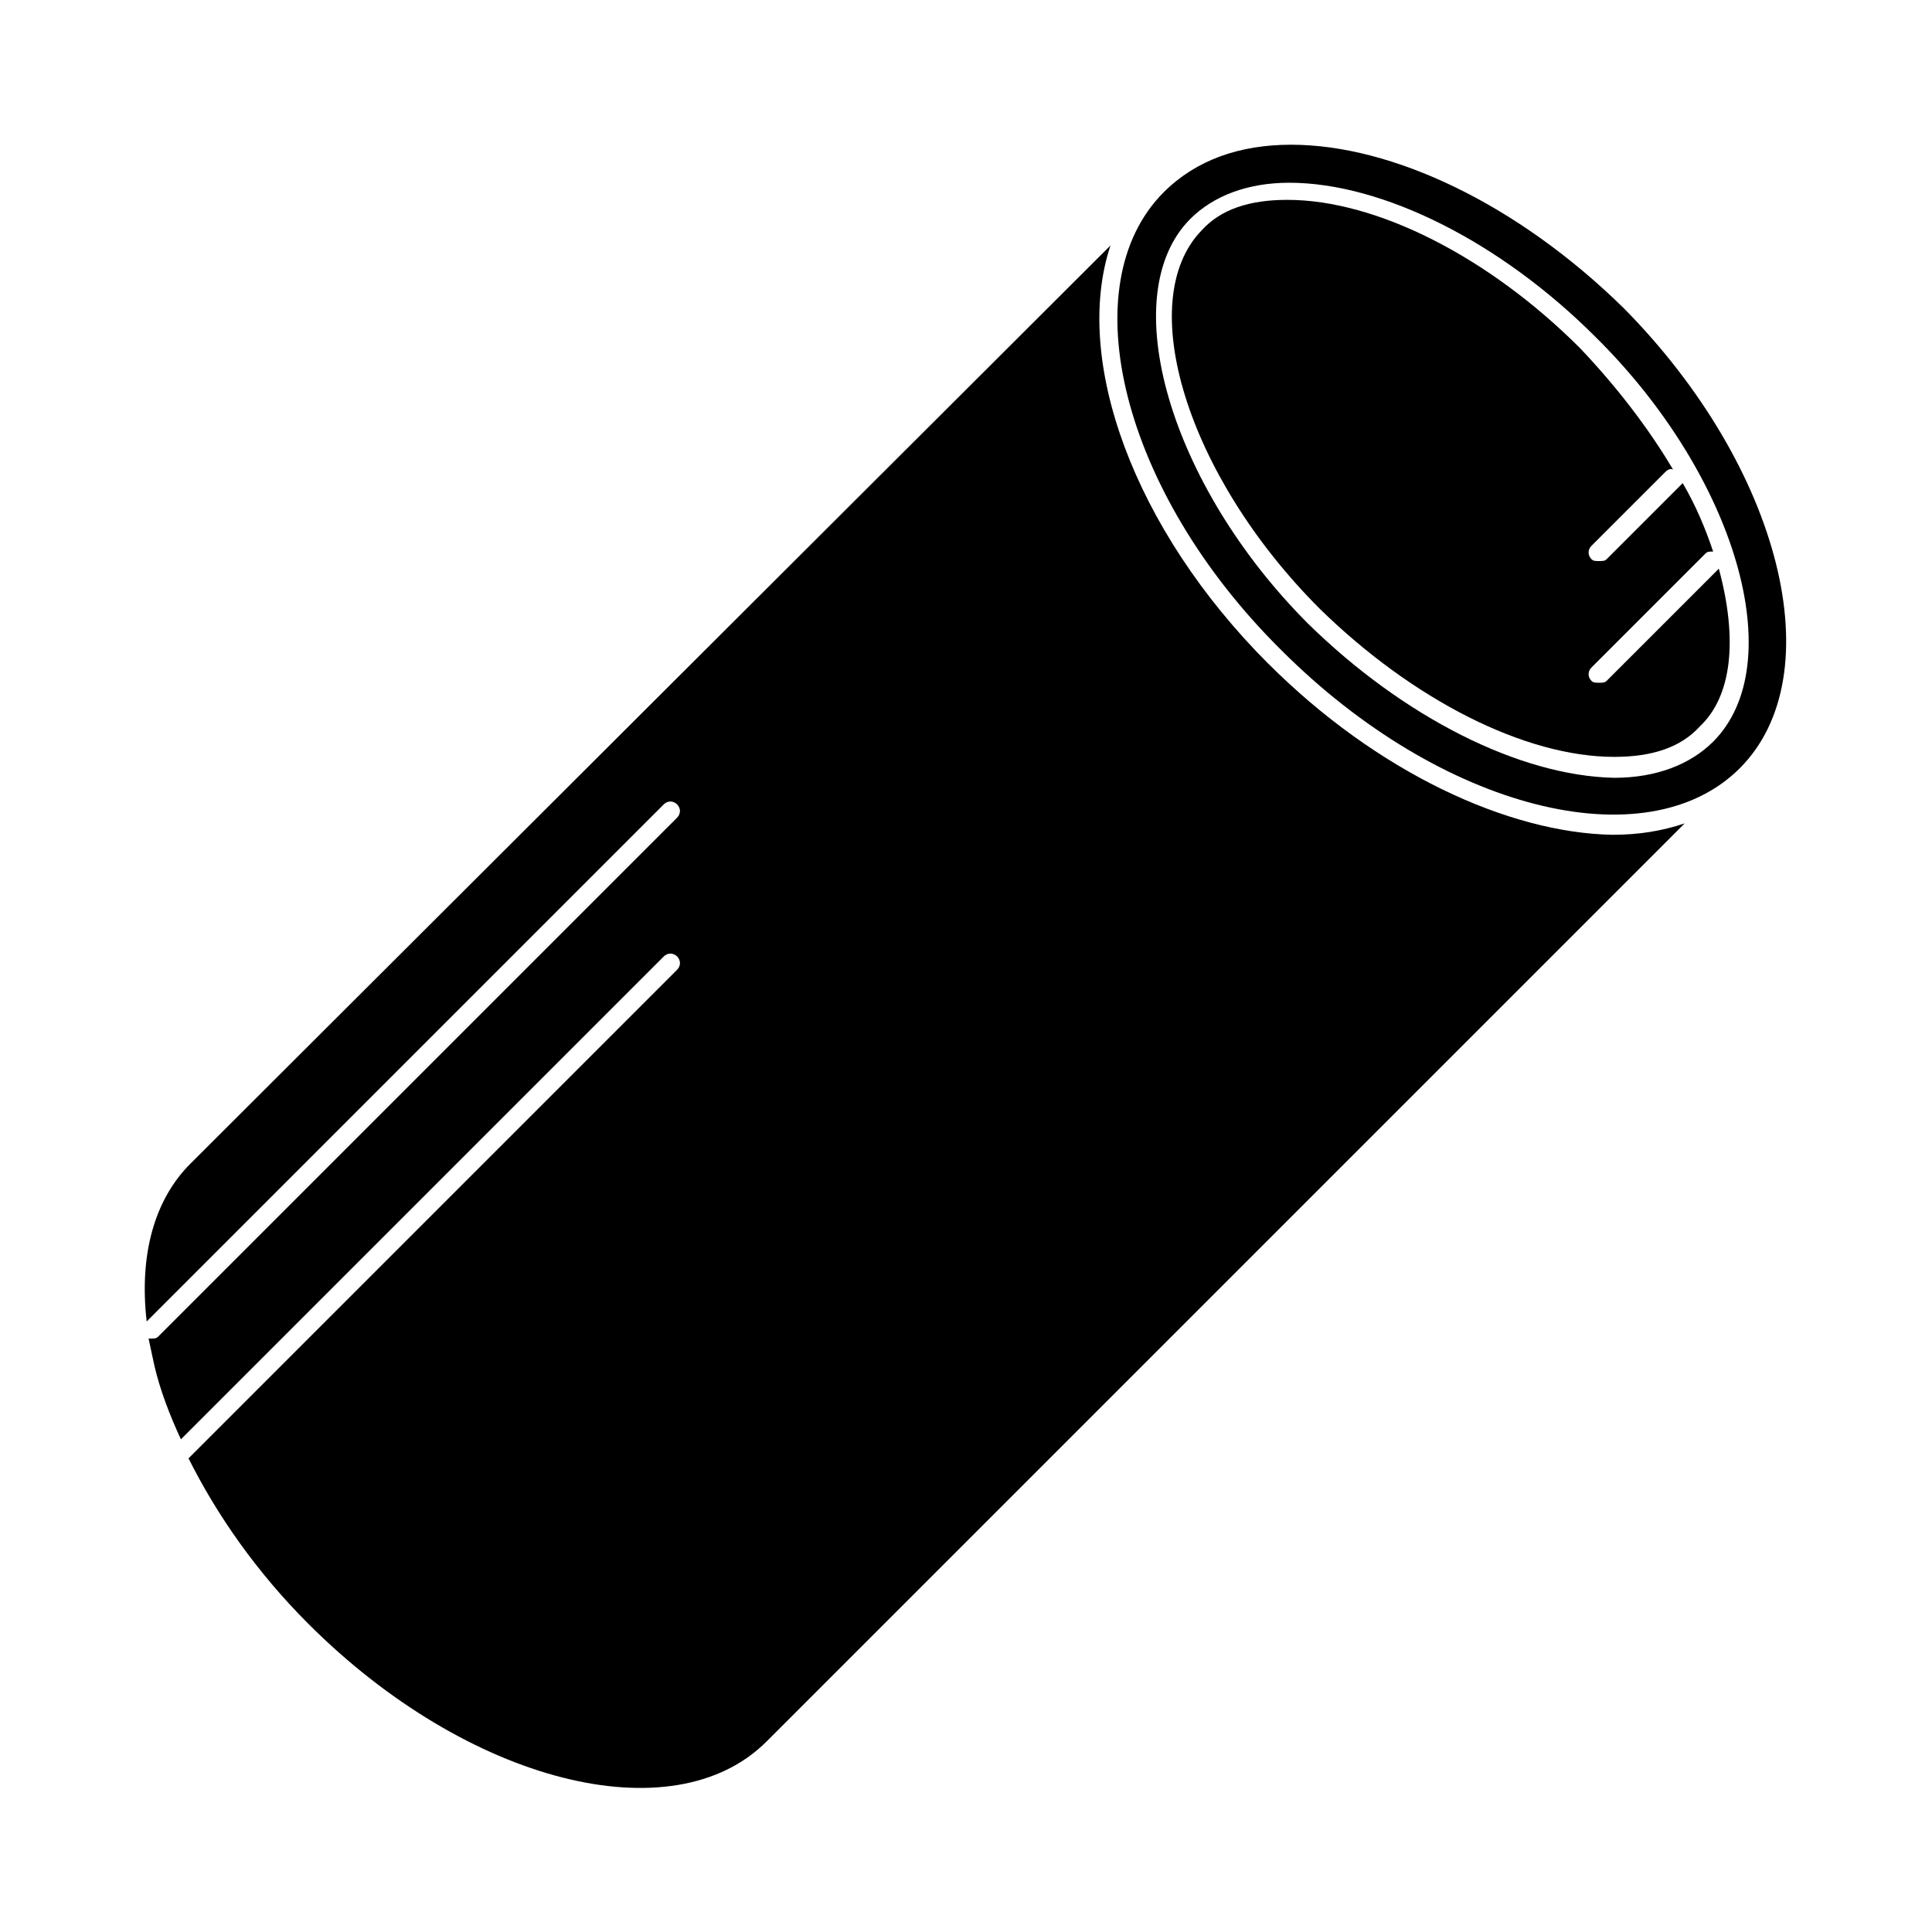 <?xml version="1.0" encoding="UTF-8"?>
<!-- Uploaded to: SVG Repo, www.svgrepo.com, Generator: SVG Repo Mixer Tools -->
<svg fill="#000000" width="800px" height="800px" version="1.1" viewBox="144 144 512 512" xmlns="http://www.w3.org/2000/svg">
 <g>
  <path d="m480.11 319.89c-35.77-35.77-51.891-80.609-41.816-110.84l-243.84 243.34c-9.574 9.574-13.602 24.184-11.586 41.816l137.04-137.04c1.008-1.008 2.519-1.008 3.527 0 1.008 1.008 1.008 2.519 0 3.527l-137.54 137.54c-0.504 0.504-1.008 0.504-2.016 0.504h-0.504c0.504 2.519 1.008 4.535 1.512 7.055 1.512 6.551 4.031 13.098 7.055 19.648l127.97-127.97c1.008-1.008 2.519-1.008 3.527 0 1.008 1.008 1.008 2.519 0 3.527l-129.48 129.48c7.559 15.113 18.137 30.23 31.738 43.832 42.32 42.32 96.73 55.922 121.42 31.234l243.34-243.34c-6.047 2.016-12.09 3.023-19.145 3.023-27.707-0.504-62.473-16.625-91.188-45.34z"/>
  <path d="m574.32 225.68c-28.215-27.707-61.465-43.328-88.168-43.328-13.602 0-25.191 4.031-33.754 12.594-24.688 24.688-11.082 79.602 31.234 121.42 42.32 42.32 96.73 55.922 121.42 31.234 24.688-24.684 11.086-79.598-30.73-121.92zm23.68 114.87c-6.047 6.047-15.113 9.574-26.199 9.574-25.191-0.508-55.922-16.125-81.113-40.812-36.777-36.777-51.387-87.16-31.234-107.31 6.047-6.047 15.113-9.574 26.199-9.574 24.688 0 55.922 15.617 81.113 40.809 37.281 36.781 51.891 86.66 31.234 107.32z"/>
  <path d="m599.51 294.7-29.727 29.727c-0.504 0.504-1.008 0.504-2.016 0.504s-1.512 0-2.016-0.504c-1.008-1.008-1.008-2.519 0-3.527l30.23-30.23c0.504-0.504 1.008-0.504 2.016-0.504-2.016-6.047-4.535-12.09-8.062-18.137l-20.152 20.152c-0.504 0.504-1.008 0.504-2.016 0.504s-1.512 0-2.016-0.504c-1.008-1.008-1.008-2.519 0-3.527l19.648-19.648c0.504-0.504 1.512-1.008 2.016-0.504-6.551-11.082-15.113-22.168-24.688-32.242-24.184-24.184-53.906-39.297-77.586-39.297-10.078 0-17.633 2.519-22.672 8.062-18.137 18.641-4.031 64.992 31.234 100.26 24.691 24.18 54.414 39.293 78.094 39.293 10.078 0 17.633-2.519 22.672-8.062 8.566-8.059 10.078-23.172 5.039-41.812z"/>
 </g>
</svg>